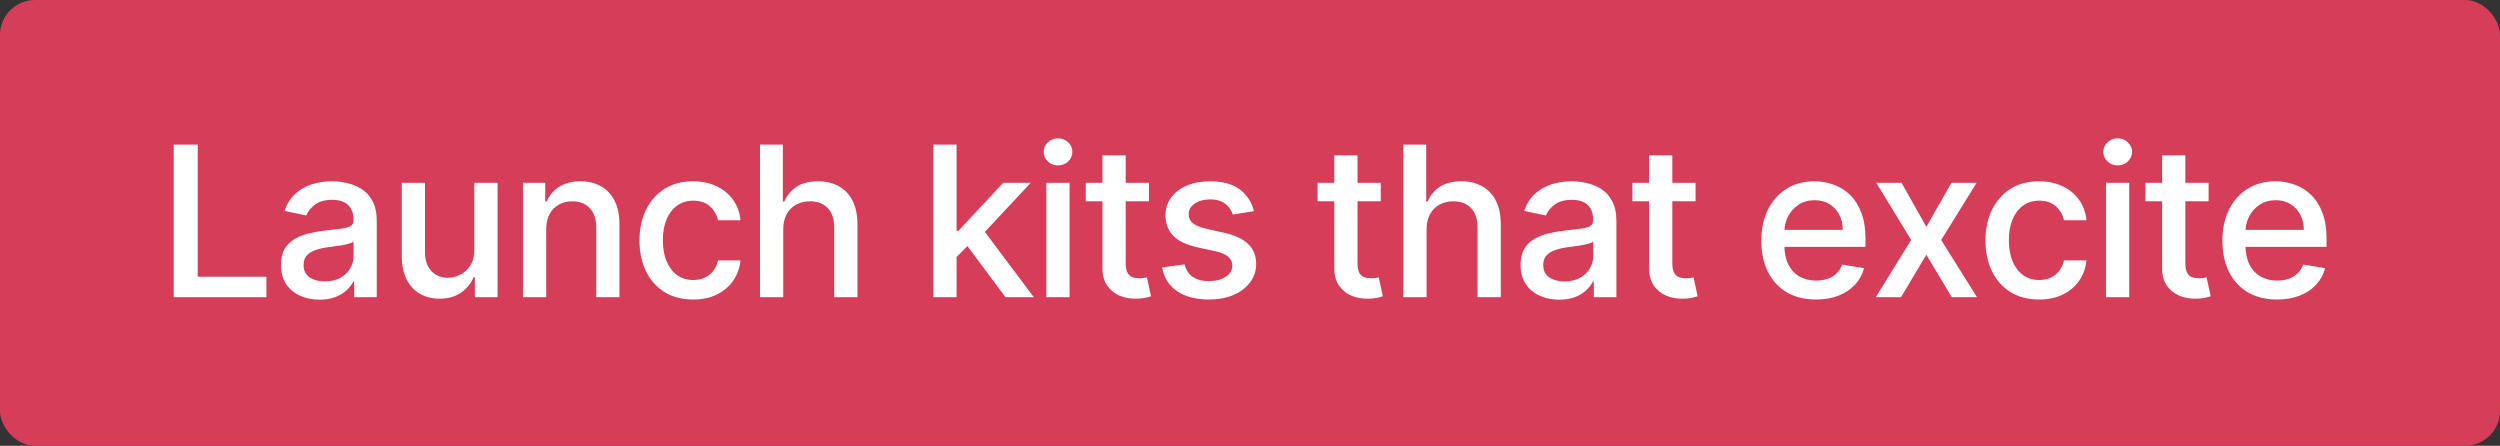 <svg width="286" height="51" viewBox="0 0 286 51" fill="none" xmlns="http://www.w3.org/2000/svg">
<rect x="0" y="0" width="286" height="51" fill="#333333" stroke="none"/>
<rect width="286" height="51" rx="4" fill="#D53D58"/>
<path d="M19.875 34V16.546H22.619V31.656H30.477V34H19.875ZM36.556 34.281C35.726 34.281 34.976 34.128 34.306 33.821C33.641 33.514 33.112 33.068 32.72 32.483C32.334 31.892 32.141 31.168 32.141 30.31C32.141 29.565 32.28 28.954 32.558 28.477C32.842 28 33.226 27.622 33.709 27.344C34.192 27.06 34.729 26.847 35.32 26.704C35.916 26.562 36.527 26.454 37.152 26.381C37.931 26.29 38.561 26.216 39.044 26.159C39.533 26.097 39.888 25.997 40.109 25.861C40.331 25.724 40.442 25.503 40.442 25.196V25.136C40.442 24.415 40.237 23.855 39.828 23.457C39.419 23.06 38.814 22.861 38.013 22.861C37.172 22.861 36.51 23.046 36.027 23.415C35.55 23.778 35.22 24.19 35.038 24.651L32.55 24.131C32.823 23.335 33.229 22.688 33.769 22.188C34.314 21.688 34.948 21.321 35.669 21.088C36.396 20.855 37.166 20.739 37.979 20.739C38.524 20.739 39.092 20.804 39.683 20.935C40.28 21.06 40.837 21.287 41.354 21.616C41.871 21.94 42.291 22.401 42.615 22.997C42.939 23.594 43.101 24.358 43.101 25.29V34H40.519V32.21H40.416C40.252 32.545 40.002 32.872 39.666 33.19C39.337 33.508 38.913 33.77 38.396 33.974C37.885 34.179 37.271 34.281 36.556 34.281ZM37.161 32.193C37.848 32.193 38.436 32.057 38.925 31.784C39.419 31.511 39.797 31.156 40.058 30.719C40.32 30.276 40.45 29.798 40.45 29.287V27.625C40.359 27.716 40.186 27.798 39.931 27.872C39.681 27.946 39.394 28.011 39.07 28.068C38.752 28.119 38.439 28.165 38.132 28.204C37.825 28.244 37.57 28.278 37.365 28.307C36.877 28.375 36.433 28.483 36.036 28.631C35.638 28.773 35.32 28.98 35.081 29.253C34.848 29.52 34.732 29.875 34.732 30.318C34.732 30.938 34.959 31.406 35.413 31.724C35.874 32.037 36.456 32.193 37.161 32.193ZM54.263 28.554V20.909H56.922V34H54.323V31.716H54.186C53.885 32.426 53.402 33.014 52.737 33.48C52.078 33.94 51.255 34.17 50.266 34.17C49.425 34.17 48.681 33.983 48.033 33.608C47.385 33.233 46.877 32.679 46.507 31.946C46.144 31.213 45.962 30.31 45.962 29.236V20.909H48.621V28.895C48.621 29.776 48.862 30.477 49.345 31C49.834 31.517 50.468 31.776 51.246 31.776C51.718 31.776 52.186 31.659 52.652 31.426C53.118 31.193 53.505 30.838 53.811 30.361C54.118 29.884 54.269 29.281 54.263 28.554ZM62.485 26.244V34H59.826V20.909H62.374V23.057H62.536C62.837 22.358 63.311 21.798 63.959 21.378C64.607 20.952 65.422 20.739 66.405 20.739C67.297 20.739 68.079 20.926 68.749 21.301C69.419 21.676 69.939 22.23 70.309 22.963C70.684 23.696 70.868 24.599 70.863 25.673V34H68.212V26.014C68.212 25.077 67.968 24.347 67.479 23.824C66.996 23.296 66.329 23.031 65.476 23.031C64.897 23.031 64.38 23.156 63.925 23.406C63.476 23.656 63.124 24.023 62.868 24.506C62.613 24.983 62.485 25.562 62.485 26.244ZM79.293 34.264C78.015 34.264 76.918 33.977 76.003 33.403C75.088 32.824 74.384 32.026 73.89 31.009C73.401 29.991 73.157 28.827 73.157 27.514C73.157 26.185 73.407 25.011 73.907 23.994C74.412 22.972 75.12 22.173 76.029 21.599C76.944 21.026 78.023 20.739 79.267 20.739C80.273 20.739 81.168 20.923 81.952 21.293C82.742 21.662 83.378 22.182 83.861 22.852C84.344 23.523 84.628 24.304 84.713 25.196H82.14C82.009 24.577 81.702 24.048 81.219 23.611C80.742 23.173 80.106 22.954 79.31 22.954C78.611 22.954 78.001 23.139 77.478 23.509C76.961 23.872 76.557 24.392 76.267 25.068C75.978 25.739 75.833 26.534 75.833 27.454C75.833 28.398 75.975 29.21 76.259 29.892C76.549 30.574 76.952 31.102 77.469 31.477C77.992 31.847 78.606 32.031 79.31 32.031C79.787 32.031 80.219 31.943 80.606 31.767C80.998 31.591 81.324 31.335 81.586 31C81.853 30.665 82.037 30.261 82.14 29.79H84.713C84.623 30.653 84.347 31.423 83.887 32.099C83.427 32.77 82.807 33.298 82.029 33.685C81.251 34.071 80.338 34.264 79.293 34.264ZM89.603 26.244V34H86.944V16.546H89.56V23.057H89.722C90.023 22.347 90.489 21.784 91.12 21.369C91.756 20.949 92.583 20.739 93.6 20.739C94.498 20.739 95.282 20.926 95.952 21.301C96.628 21.671 97.154 22.222 97.529 22.954C97.904 23.682 98.091 24.588 98.091 25.673V34H95.432V26.014C95.432 25.071 95.188 24.338 94.699 23.815C94.216 23.293 93.54 23.031 92.671 23.031C92.08 23.031 91.552 23.156 91.086 23.406C90.626 23.656 90.262 24.023 89.995 24.506C89.734 24.983 89.603 25.562 89.603 26.244ZM109.21 29.628L109.193 26.398H109.653L114.767 20.909H117.921L112.006 27.241H111.563L109.21 29.628ZM106.773 34V16.546H109.432V34H106.773ZM115.031 34L110.429 27.829L112.253 25.972L118.27 34H115.031ZM119.699 34V20.909H122.358V34H119.699ZM121.037 18.923C120.588 18.923 120.202 18.773 119.878 18.472C119.554 18.165 119.392 17.798 119.392 17.372C119.392 16.946 119.554 16.582 119.878 16.281C120.202 15.974 120.588 15.821 121.037 15.821C121.492 15.821 121.878 15.974 122.196 16.281C122.52 16.582 122.682 16.946 122.682 17.372C122.682 17.798 122.52 18.165 122.196 18.472C121.878 18.773 121.492 18.923 121.037 18.923ZM131.439 20.909V23.023H124.211V20.909H131.439ZM126.12 17.773H128.779V30.139C128.779 30.616 128.85 30.977 128.993 31.222C129.135 31.46 129.319 31.622 129.546 31.707C129.779 31.793 130.035 31.835 130.314 31.835C130.512 31.835 130.689 31.824 130.842 31.801C130.995 31.773 131.118 31.747 131.208 31.724L131.677 33.898C131.524 33.949 131.308 34.006 131.029 34.068C130.751 34.131 130.404 34.165 129.99 34.17C129.302 34.188 128.663 34.071 128.072 33.821C127.487 33.565 127.012 33.176 126.649 32.653C126.291 32.125 126.115 31.46 126.12 30.659V17.773ZM143.449 24.156L141.037 24.548C140.94 24.253 140.789 23.974 140.585 23.713C140.38 23.446 140.105 23.23 139.758 23.065C139.412 22.895 138.977 22.81 138.454 22.81C137.75 22.81 137.162 22.969 136.69 23.287C136.218 23.599 135.983 24.003 135.983 24.497C135.983 24.923 136.139 25.267 136.451 25.528C136.77 25.784 137.284 25.997 137.994 26.168L140.108 26.645C141.318 26.918 142.218 27.347 142.809 27.932C143.406 28.511 143.704 29.264 143.704 30.19C143.704 30.98 143.474 31.682 143.014 32.295C142.559 32.909 141.926 33.392 141.113 33.744C140.307 34.091 139.372 34.264 138.309 34.264C136.815 34.264 135.599 33.946 134.662 33.31C133.724 32.673 133.153 31.77 132.949 30.599L135.522 30.241C135.67 30.872 135.98 31.349 136.451 31.673C136.923 31.997 137.537 32.159 138.292 32.159C139.105 32.159 139.755 31.989 140.244 31.648C140.733 31.307 140.98 30.889 140.986 30.395C140.98 29.991 140.826 29.656 140.525 29.389C140.23 29.116 139.77 28.909 139.145 28.767L136.929 28.281C135.701 28.009 134.795 27.568 134.21 26.96C133.625 26.347 133.332 25.571 133.332 24.634C133.332 23.855 133.548 23.176 133.98 22.597C134.412 22.011 135.011 21.557 135.778 21.233C136.551 20.903 137.434 20.739 138.429 20.739C139.872 20.739 141.005 21.048 141.829 21.668C142.653 22.287 143.193 23.116 143.449 24.156ZM157.959 20.909V23.023H150.732V20.909H157.959ZM152.641 17.773H155.3V30.139C155.3 30.616 155.371 30.977 155.513 31.222C155.655 31.46 155.84 31.622 156.067 31.707C156.3 31.793 156.556 31.835 156.834 31.835C157.033 31.835 157.209 31.824 157.363 31.801C157.516 31.773 157.638 31.747 157.729 31.724L158.198 33.898C158.045 33.949 157.829 34.006 157.55 34.068C157.272 34.131 156.925 34.165 156.511 34.17C155.823 34.188 155.184 34.071 154.593 33.821C154.008 33.565 153.533 33.176 153.17 32.653C152.812 32.125 152.636 31.46 152.641 30.659V17.773ZM163.2 26.244V34H160.541V16.546H163.158V23.057H163.32C163.621 22.347 164.087 21.784 164.717 21.369C165.354 20.949 166.18 20.739 167.197 20.739C168.095 20.739 168.879 20.926 169.55 21.301C170.226 21.671 170.751 22.222 171.126 22.954C171.501 23.682 171.689 24.588 171.689 25.673V34H169.03V26.014C169.03 25.071 168.786 24.338 168.297 23.815C167.814 23.293 167.138 23.031 166.269 23.031C165.678 23.031 165.149 23.156 164.683 23.406C164.223 23.656 163.859 24.023 163.592 24.506C163.331 24.983 163.2 25.562 163.2 26.244ZM178.37 34.281C177.541 34.281 176.791 34.128 176.12 33.821C175.455 33.514 174.927 33.068 174.535 32.483C174.149 31.892 173.955 31.168 173.955 30.31C173.955 29.565 174.095 28.954 174.373 28.477C174.657 28 175.041 27.622 175.524 27.344C176.007 27.06 176.543 26.847 177.134 26.704C177.731 26.562 178.342 26.454 178.967 26.381C179.745 26.29 180.376 26.216 180.859 26.159C181.347 26.097 181.703 25.997 181.924 25.861C182.146 25.724 182.257 25.503 182.257 25.196V25.136C182.257 24.415 182.052 23.855 181.643 23.457C181.234 23.06 180.629 22.861 179.828 22.861C178.987 22.861 178.325 23.046 177.842 23.415C177.365 23.778 177.035 24.19 176.853 24.651L174.365 24.131C174.637 23.335 175.043 22.688 175.583 22.188C176.129 21.688 176.762 21.321 177.484 21.088C178.211 20.855 178.981 20.739 179.793 20.739C180.339 20.739 180.907 20.804 181.498 20.935C182.095 21.06 182.651 21.287 183.168 21.616C183.686 21.94 184.106 22.401 184.43 22.997C184.754 23.594 184.916 24.358 184.916 25.29V34H182.333V32.21H182.231C182.066 32.545 181.816 32.872 181.481 33.19C181.151 33.508 180.728 33.77 180.211 33.974C179.7 34.179 179.086 34.281 178.37 34.281ZM178.975 32.193C179.663 32.193 180.251 32.057 180.74 31.784C181.234 31.511 181.612 31.156 181.873 30.719C182.134 30.276 182.265 29.798 182.265 29.287V27.625C182.174 27.716 182.001 27.798 181.745 27.872C181.495 27.946 181.208 28.011 180.884 28.068C180.566 28.119 180.254 28.165 179.947 28.204C179.64 28.244 179.384 28.278 179.18 28.307C178.691 28.375 178.248 28.483 177.85 28.631C177.453 28.773 177.134 28.98 176.896 29.253C176.663 29.52 176.546 29.875 176.546 30.318C176.546 30.938 176.774 31.406 177.228 31.724C177.688 32.037 178.271 32.193 178.975 32.193ZM193.973 20.909V23.023H186.745V20.909H193.973ZM188.654 17.773H191.313V30.139C191.313 30.616 191.385 30.977 191.527 31.222C191.669 31.46 191.853 31.622 192.081 31.707C192.313 31.793 192.569 31.835 192.848 31.835C193.046 31.835 193.223 31.824 193.376 31.801C193.529 31.773 193.652 31.747 193.742 31.724L194.211 33.898C194.058 33.949 193.842 34.006 193.563 34.068C193.285 34.131 192.938 34.165 192.524 34.17C191.836 34.188 191.197 34.071 190.606 33.821C190.021 33.565 189.546 33.176 189.183 32.653C188.825 32.125 188.649 31.46 188.654 30.659V17.773ZM207.751 34.264C206.455 34.264 205.339 33.989 204.401 33.438C203.469 32.881 202.751 32.099 202.245 31.094C201.745 30.082 201.495 28.898 201.495 27.54C201.495 26.199 201.745 25.017 202.245 23.994C202.751 22.972 203.458 22.173 204.367 21.599C205.282 21.026 206.35 20.739 207.572 20.739C208.327 20.739 209.052 20.864 209.745 21.114C210.444 21.358 211.069 21.744 211.62 22.273C212.171 22.796 212.606 23.474 212.924 24.31C213.248 25.139 213.41 26.145 213.41 27.327V28.239H202.935V26.296H210.81C210.81 25.642 210.677 25.062 210.41 24.557C210.143 24.046 209.768 23.642 209.285 23.347C208.802 23.051 208.239 22.903 207.597 22.903C206.893 22.903 206.282 23.074 205.765 23.415C205.248 23.756 204.847 24.199 204.563 24.744C204.279 25.29 204.137 25.884 204.137 26.526V28.077C204.137 28.929 204.287 29.656 204.589 30.259C204.89 30.855 205.313 31.312 205.858 31.631C206.404 31.943 207.043 32.099 207.776 32.099C208.253 32.099 208.688 32.031 209.08 31.895C209.472 31.759 209.81 31.554 210.094 31.281C210.378 31.009 210.594 30.671 210.742 30.267L213.248 30.676C213.06 31.398 212.716 32.028 212.216 32.568C211.716 33.102 211.089 33.52 210.333 33.821C209.577 34.117 208.716 34.264 207.751 34.264ZM217.536 20.909L220.374 25.954L223.246 20.909L226.127 20.909L222.07 27.454L226.17 34H223.289L220.374 29.142L217.476 34H214.587L218.636 27.454L214.647 20.909H217.536ZM233.273 34.264C231.994 34.264 230.898 33.977 229.983 33.403C229.068 32.824 228.364 32.026 227.869 31.009C227.381 29.991 227.136 28.827 227.136 27.514C227.136 26.185 227.386 25.011 227.886 23.994C228.392 22.972 229.099 22.173 230.009 21.599C230.923 21.026 232.003 20.739 233.247 20.739C234.253 20.739 235.148 20.923 235.932 21.293C236.722 21.662 237.358 22.182 237.841 22.852C238.324 23.523 238.608 24.304 238.693 25.196H236.119C235.989 24.577 235.682 24.048 235.199 23.611C234.722 23.173 234.085 22.954 233.29 22.954C232.591 22.954 231.98 23.139 231.457 23.509C230.94 23.872 230.537 24.392 230.247 25.068C229.957 25.739 229.813 26.534 229.813 27.454C229.813 28.398 229.955 29.21 230.239 29.892C230.528 30.574 230.932 31.102 231.449 31.477C231.972 31.847 232.585 32.031 233.29 32.031C233.767 32.031 234.199 31.943 234.585 31.767C234.977 31.591 235.304 31.335 235.565 31C235.832 30.665 236.017 30.261 236.119 29.79H238.693C238.602 30.653 238.327 31.423 237.867 32.099C237.406 32.77 236.787 33.298 236.009 33.685C235.23 34.071 234.318 34.264 233.273 34.264ZM240.923 34V20.909H243.583V34H240.923ZM242.261 18.923C241.813 18.923 241.426 18.773 241.102 18.472C240.779 18.165 240.617 17.798 240.617 17.372C240.617 16.946 240.779 16.582 241.102 16.281C241.426 15.974 241.813 15.821 242.261 15.821C242.716 15.821 243.102 15.974 243.421 16.281C243.744 16.582 243.906 16.946 243.906 17.372C243.906 17.798 243.744 18.165 243.421 18.472C243.102 18.773 242.716 18.923 242.261 18.923ZM252.663 20.909V23.023H245.436V20.909H252.663ZM247.345 17.773H250.004V30.139C250.004 30.616 250.075 30.977 250.217 31.222C250.359 31.46 250.544 31.622 250.771 31.707C251.004 31.793 251.259 31.835 251.538 31.835C251.737 31.835 251.913 31.824 252.066 31.801C252.22 31.773 252.342 31.747 252.433 31.724L252.902 33.898C252.748 33.949 252.532 34.006 252.254 34.068C251.975 34.131 251.629 34.165 251.214 34.17C250.527 34.188 249.887 34.071 249.296 33.821C248.711 33.565 248.237 33.176 247.873 32.653C247.515 32.125 247.339 31.46 247.345 30.659V17.773ZM260.499 34.264C259.203 34.264 258.087 33.989 257.15 33.438C256.218 32.881 255.499 32.099 254.993 31.094C254.493 30.082 254.243 28.898 254.243 27.54C254.243 26.199 254.493 25.017 254.993 23.994C255.499 22.972 256.206 22.173 257.115 21.599C258.03 21.026 259.098 20.739 260.32 20.739C261.076 20.739 261.8 20.864 262.493 21.114C263.192 21.358 263.817 21.744 264.368 22.273C264.919 22.796 265.354 23.474 265.672 24.31C265.996 25.139 266.158 26.145 266.158 27.327V28.239H255.684V26.296H263.559C263.559 25.642 263.425 25.062 263.158 24.557C262.891 24.046 262.516 23.642 262.033 23.347C261.55 23.051 260.988 22.903 260.346 22.903C259.641 22.903 259.03 23.074 258.513 23.415C257.996 23.756 257.596 24.199 257.311 24.744C257.027 25.29 256.885 25.884 256.885 26.526V28.077C256.885 28.929 257.036 29.656 257.337 30.259C257.638 30.855 258.061 31.312 258.607 31.631C259.152 31.943 259.792 32.099 260.525 32.099C261.002 32.099 261.436 32.031 261.828 31.895C262.221 31.759 262.559 31.554 262.843 31.281C263.127 31.009 263.343 30.671 263.49 30.267L265.996 30.676C265.809 31.398 265.465 32.028 264.965 32.568C264.465 33.102 263.837 33.52 263.081 33.821C262.326 34.117 261.465 34.264 260.499 34.264Z" fill="white"/>
</svg>
